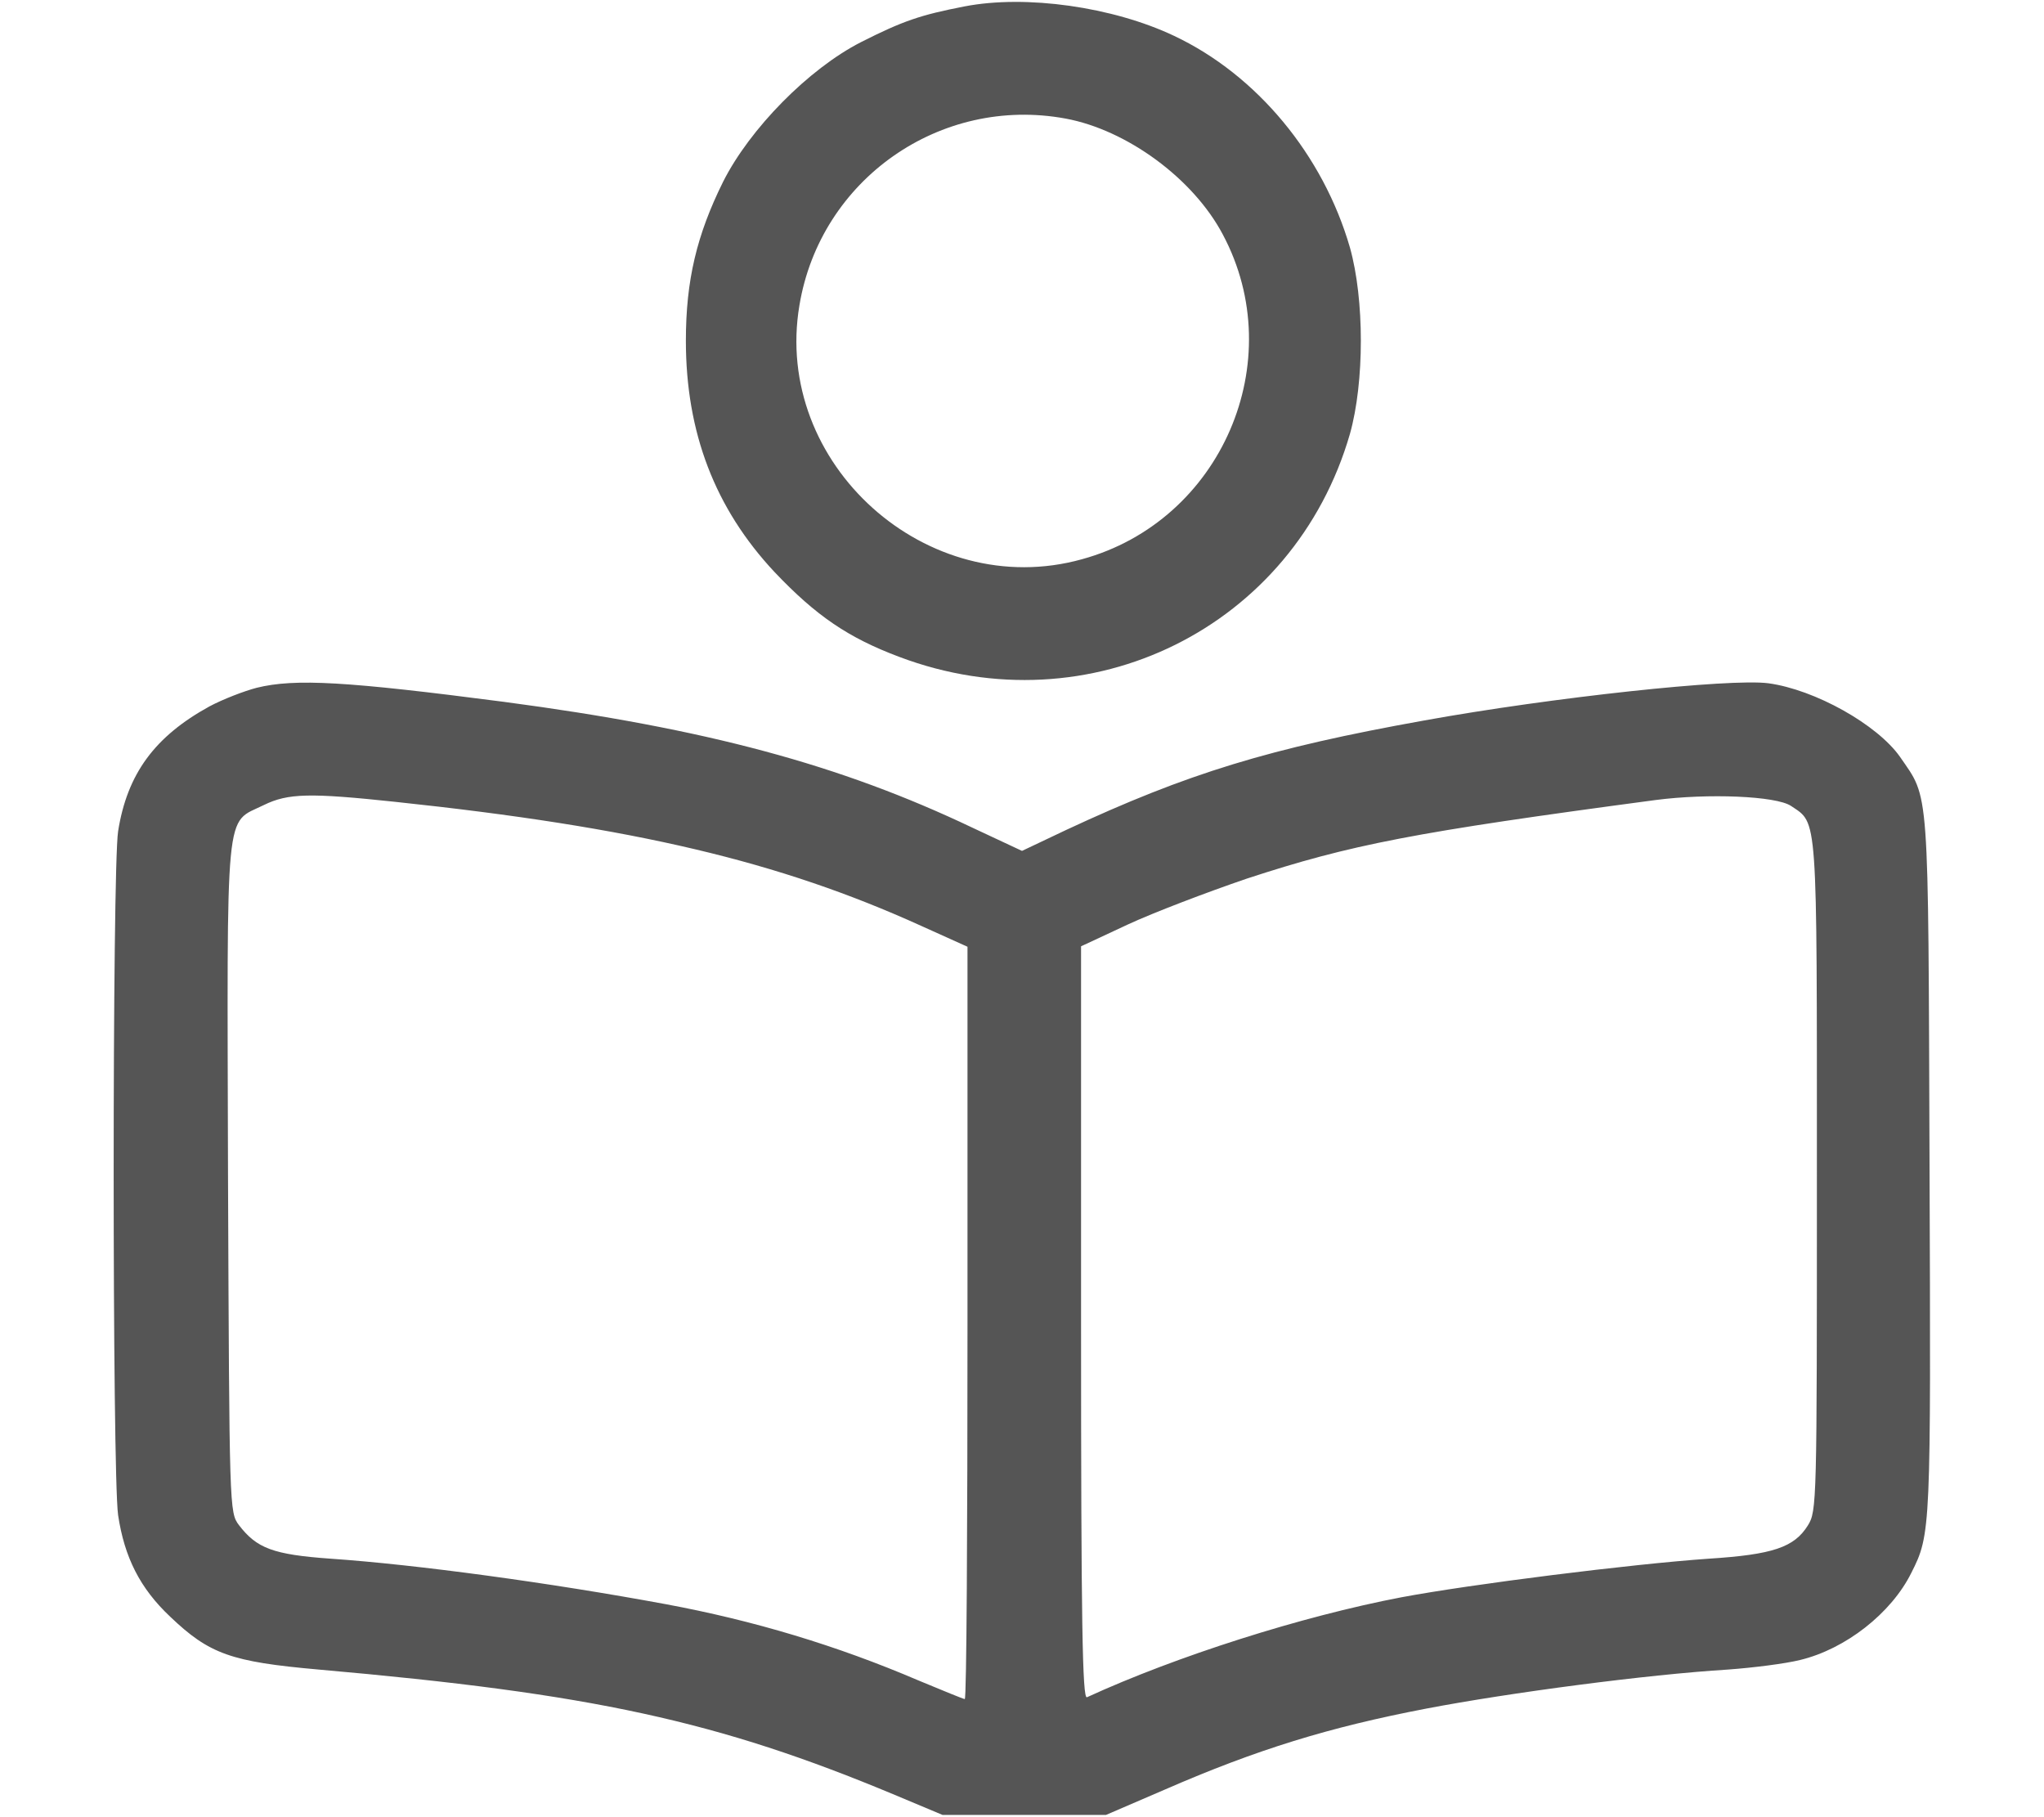 <?xml version="1.0" standalone="no"?>
<!DOCTYPE svg PUBLIC "-//W3C//DTD SVG 20010904//EN"
 "http://www.w3.org/TR/2001/REC-SVG-20010904/DTD/svg10.dtd">
<svg version="1.0" xmlns="http://www.w3.org/2000/svg"
 width="450pt" height="400pt" viewBox="0 0 450 400"
 preserveAspectRatio="xMidYMid meet">

<g transform="translate(0,400) scale(0.1,-0.1)"
fill="#555555" stroke="none">
<path d="M2124 3986 c-98 -19 -136 -32 -229 -79 -115 -59 -244 -190 -303 -307
-58 -117 -82 -217 -82 -350 0 -202 64 -369 195 -509 92 -97 163 -145 275 -187
419 -158 869 65 992 491 32 114 32 296 0 410 -59 204 -205 380 -387 466 -135
64 -326 91 -461 65z m222 -247 c135 -25 281 -132 346 -255 149 -279 -3 -631
-310 -715 -341 -95 -681 210 -622 559 46 277 310 462 586 411z"/>
<path d="M565 2486 c-27 -7 -74 -25 -104 -41 -120 -66 -181 -148 -201 -275
-13 -86 -13 -1410 0 -1505 14 -93 48 -161 115 -224 86 -82 134 -99 326 -116
603 -53 879 -113 1269 -276 l105 -44 180 0 180 0 130 56 c202 88 361 137 575
178 183 35 486 75 665 86 55 4 126 13 158 21 100 24 201 103 245 192 43 85 43
94 40 897 -3 848 0 804 -65 899 -50 71 -187 148 -290 162 -85 11 -476 -31
-758 -82 -340 -61 -520 -116 -788 -241 l-97 -46 -109 51 c-292 139 -586 218
-1031 277 -346 45 -460 52 -545 31z m305 -251 c528 -56 845 -131 1158 -273
l102 -46 0 -828 c0 -455 -2 -828 -6 -828 -3 0 -49 19 -102 41 -180 77 -363
132 -557 168 -254 47 -548 87 -737 100 -127 9 -163 23 -202 74 -21 28 -21 34
-24 765 -2 835 -8 777 79 820 53 26 101 27 289 7z m3073 -9 c59 -40 57 -8 57
-813 0 -723 0 -739 -20 -771 -30 -48 -77 -64 -218 -73 -172 -12 -522 -56 -677
-85 -220 -42 -496 -130 -692 -220 -10 -5 -13 163 -13 823 l0 830 103 48 c56
26 174 71 262 101 229 75 367 102 900 173 115 15 265 9 298 -13z"/>
</g>
</svg>
